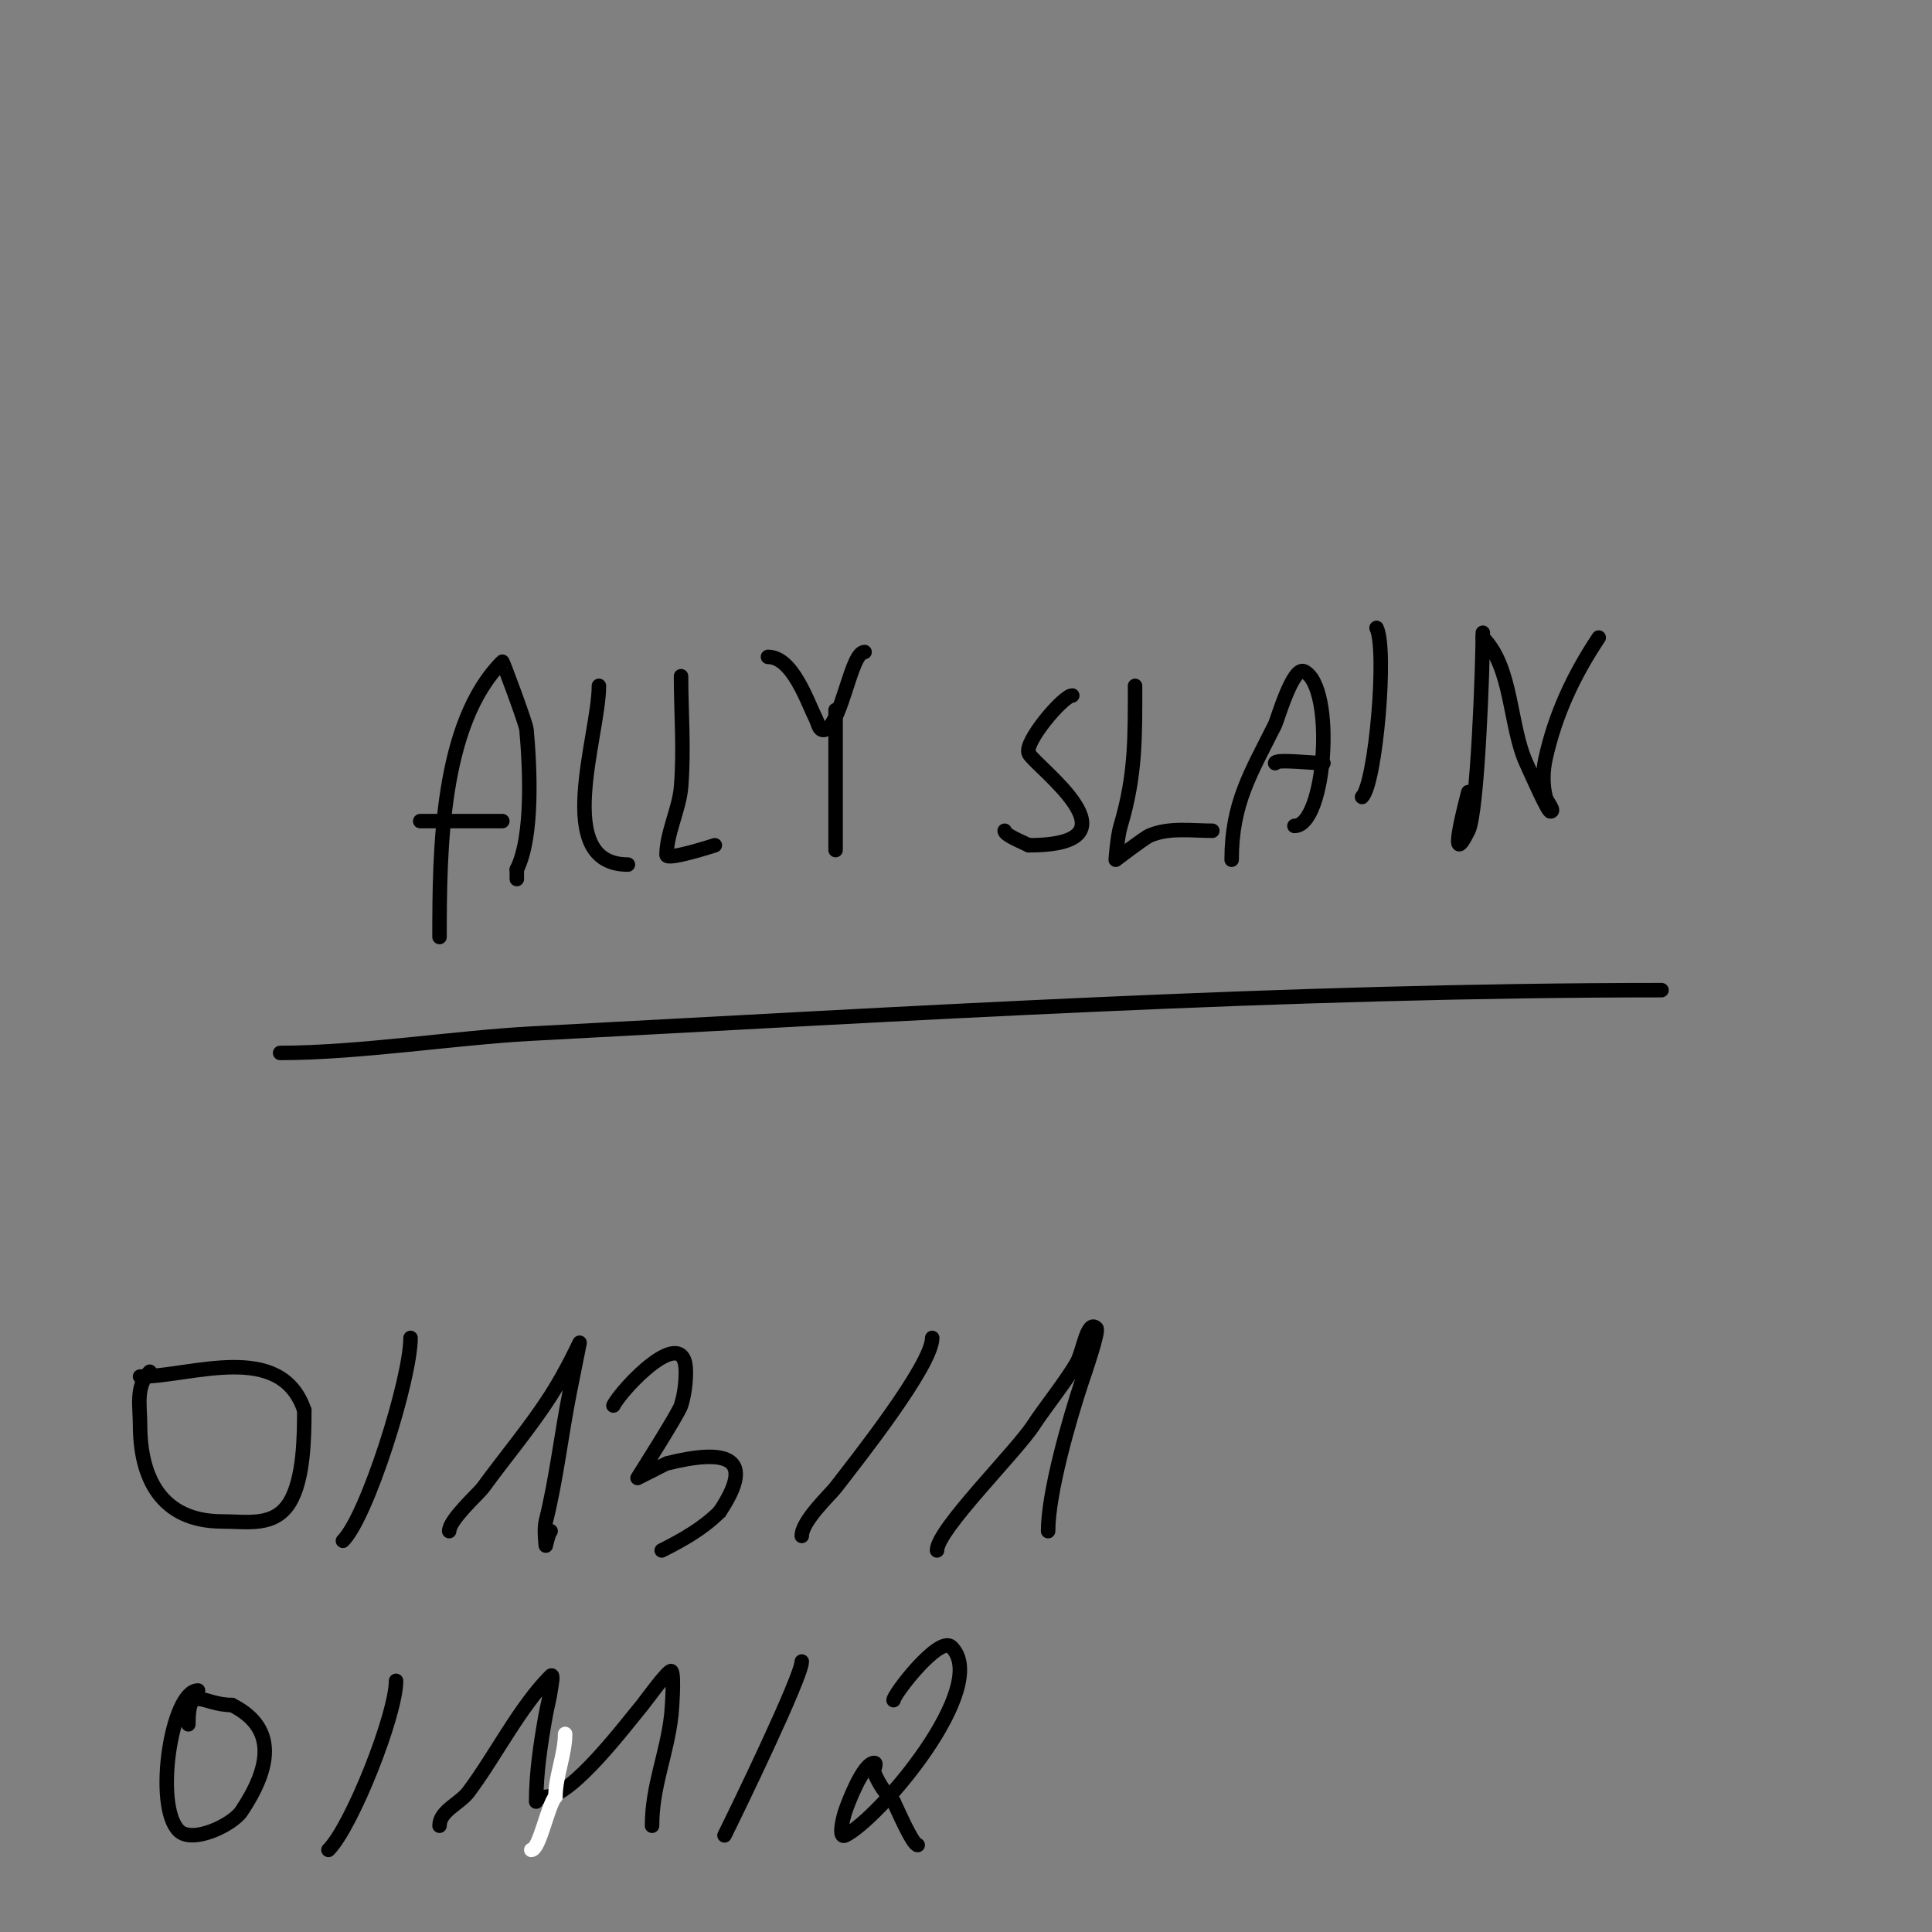 <svg viewBox='0 0 400 400' version='1.1' xmlns='http://www.w3.org/2000/svg' xmlns:xlink='http://www.w3.org/1999/xlink'><rect x="0" y="0" width="400" height="400" fill="#808080" stroke="none"/><g fill='none' stroke='#000000' stroke-width='3' stroke-linecap='round' stroke-linejoin='round'><path d='M91,194c0,-17.778 0.179,-44.179 13,-57c0.099,-0.099 4.889,12.776 5,14c0.692,7.615 1.456,22.088 -2,29'/><path d='M107,180l0,2'/><path d='M87,170c5.667,0 11.333,0 17,0'/><path d='M124,142c0,10.384 -9.787,37 6,37'/><path d='M141,140c0,7.533 0.661,15.065 0,23c-0.373,4.48 -3,9.573 -3,14c0,1.254 9.899,-1.966 10,-2'/><path d='M159,136c5.094,0 8.13,9.261 10,13c0.369,0.737 0.604,2.698 2,2c3.403,-1.701 5.199,-16 8,-16'/><path d='M173,147c0,9.667 0,19.333 0,29'/><path d='M222,144c-1.861,0 -10.122,9.755 -9,12c1.35,2.7 24.116,19 0,19'/><path d='M213,175c-1.403,-0.701 -5,-2.123 -5,-3'/><path d='M235,142c0,10.553 0.144,18.518 -3,29c-0.677,2.258 -1,7 -1,7c0,0 5.928,-4.541 7,-5c4.059,-1.74 8.716,-1 13,-1'/><path d='M255,178c0,-11.702 3.954,-17.907 9,-28c0.424,-0.848 3.677,-12.161 6,-11c6.496,3.248 4.506,32 -2,32'/><path d='M264,158c0,-0.907 7.641,0 10,0'/><path d='M285,130c2.227,4.453 -0.18,32.18 -3,35'/><path d='M307,131c0,6.382 -1.044,37.088 -3,41c-4.594,9.187 -0.215,-7.142 0,-8'/><path d='M307,132c6.163,6.163 5.471,18.237 9,26c1.464,3.222 4.451,10 5,10c1.054,0 -0.744,-1.977 -1,-3c-0.647,-2.587 -0.578,-5.397 0,-8c2.012,-9.053 5.769,-17.154 11,-25'/><path d='M58,218c16.241,0 36.514,-3.185 52,-4c77.741,-4.092 156.158,-9 234,-9'/><path d='M31,284c-2.973,2.973 -2,7.092 -2,11c0,10.847 4.282,20 17,20c5.174,0 10.859,1.235 14,-4c2.904,-4.839 3,-13.543 3,-19'/><path d='M63,292c-4.829,-14.488 -23.449,-7 -34,-7'/><path d='M29,285'/><path d='M85,277c0,8.46 -8.937,36.937 -14,42'/><path d='M93,317c0,-2.335 6.119,-7.789 7,-9c4.599,-6.324 9.768,-12.418 14,-19c3.288,-5.114 6,-11 6,-11c0,0 -1.333,6.667 -2,10c-1.823,9.113 -2.766,18.066 -5,27c-0.404,1.617 0,5 0,5c0,0 0.567,-2.567 1,-3'/><path d='M127,291c1.722,-3.443 15,-17.493 15,-7c0,2.357 -0.307,4.747 -1,7c-0.495,1.609 -9,15 -9,15c0,0 5.914,-2.978 6,-3c12.013,-3.003 18.784,-1.676 11,10'/><path d='M149,313c-3.437,3.437 -7.641,5.821 -12,8'/><path d='M193,277c0,5.68 -15.867,25.627 -20,31c-1.115,1.449 -7,6.899 -7,10'/><path d='M194,321c0,-4.28 16.453,-20.482 20,-26c1.977,-3.075 7.115,-9.544 9,-13c1.287,-2.359 2.1,-8.9 4,-7c0.575,0.575 -2.269,8.807 -3,11c-2.567,7.7 -7,23.013 -7,31'/><path d='M41,350c-5.501,0 -9.171,23.829 -4,29c2.816,2.816 11.112,-1.168 13,-4c5.674,-8.511 7.83,-17.085 -2,-22'/><path d='M48,353c-6.184,0 -9,-4.71 -9,4'/><path d='M82,348c0,7.014 -9.154,30.154 -14,35'/><path d='M91,378c0,-3.073 4.156,-4.541 6,-7c5.509,-7.345 10.634,-17.634 17,-24c0.707,-0.707 0.141,2.01 0,3c-0.24,1.683 -0.696,3.328 -1,5c-1.05,5.775 -2,12.151 -2,18'/><path d='M113,372c5.391,0 16.633,-14.959 20,-19c0.502,-0.602 5.485,-7.515 6,-7c0.672,0.672 0.067,8.402 0,9c-0.916,8.241 -4,14.689 -4,23'/><path d='M166,344c0,3.118 -13.53,31.06 -16,36'/><path d='M185,352c0,-1.18 9.489,-13.511 12,-11c8.188,8.188 -14.857,35.429 -22,39c-1.491,0.745 -0.527,-3.419 0,-5c0.474,-1.423 3.672,-10 6,-10c0.667,0 -0.248,1.381 0,2c0.893,2.232 2.3,4.3 4,6'/><path d='M185,373c0.782,1.564 3.959,9 5,9'/></g>
<g fill='none' stroke='#ffffff' stroke-width='3' stroke-linecap='round' stroke-linejoin='round'><path d='M117,359c0,4.242 -2,8.758 -2,13'/><path d='M115,372c-1.521,1.521 -3.31,11 -5,11'/><path d='M110,383'/></g>
</svg>